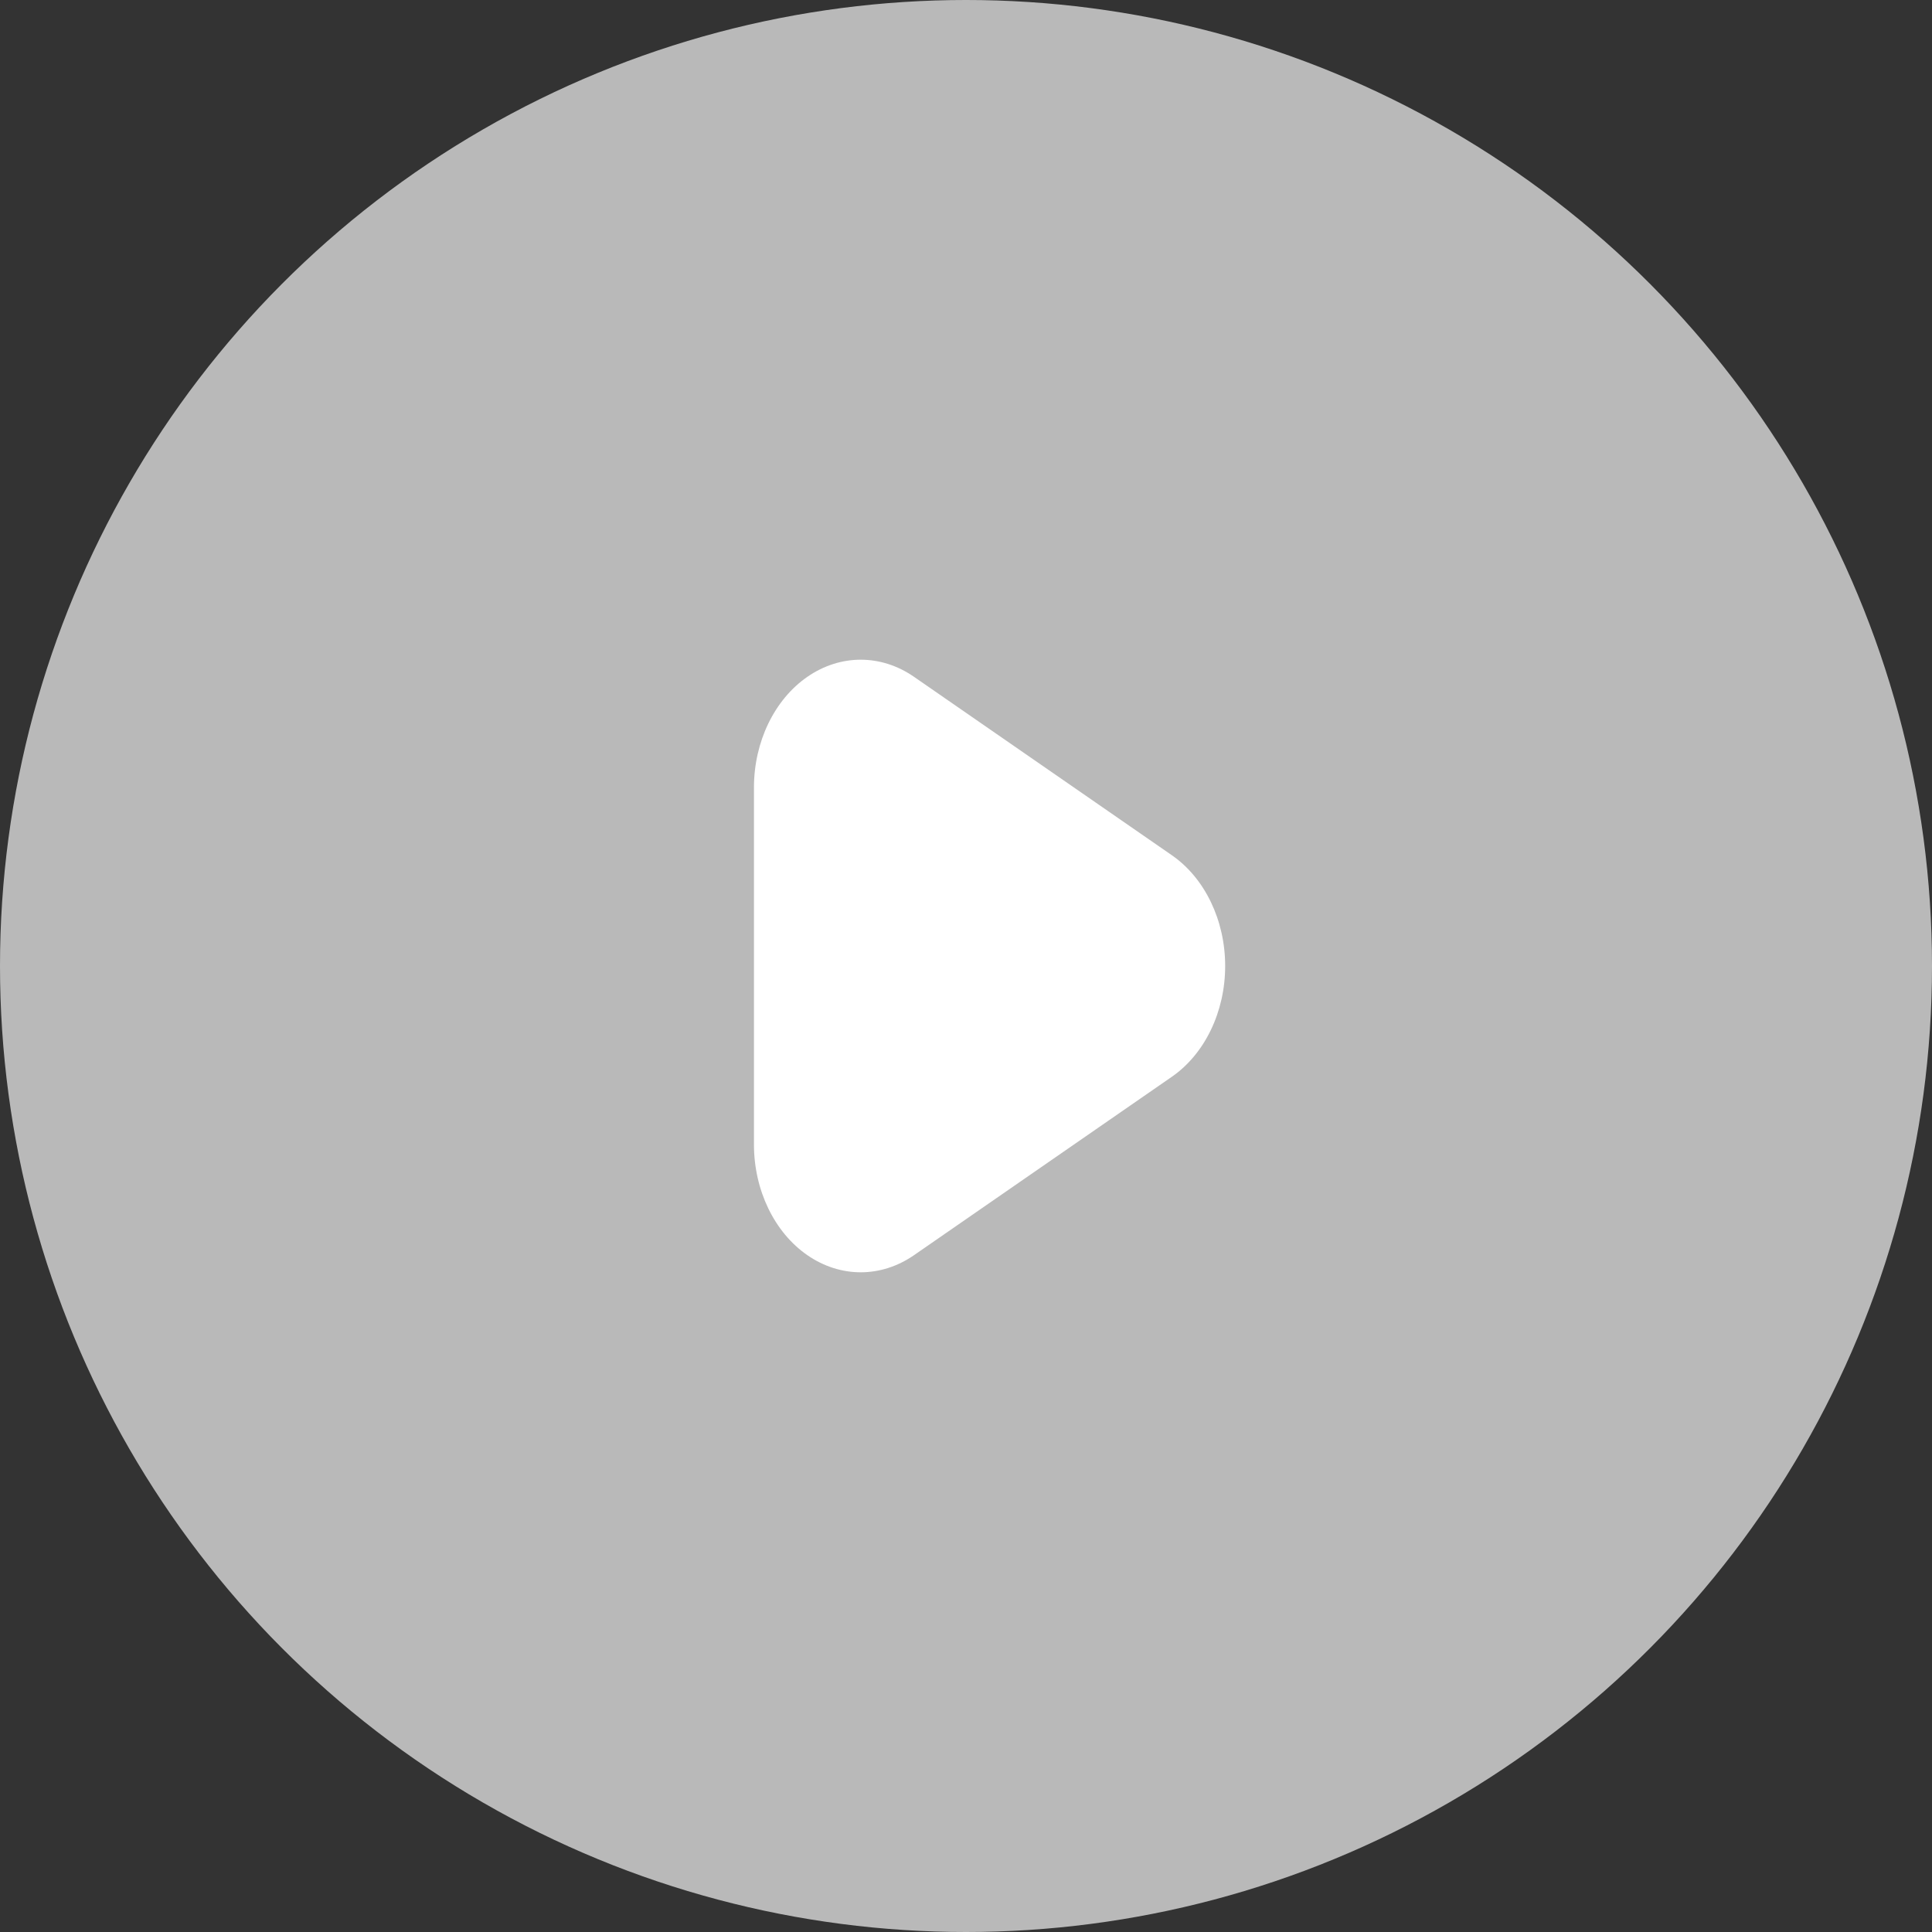 <svg width="41" height="41" viewBox="0 0 41 41" fill="none" xmlns="http://www.w3.org/2000/svg">
<rect x="0" y="0" width="41" height="41" fill="#333333" stroke="none"/>
<circle cx="20.5" cy="20.5" r="20.5" fill="#F3F3F3" fill-opacity="0.7"/>
<path d="M24.865 18.147L19.398 14.364C18.698 13.879 17.836 13.879 17.135 14.362C16.435 14.845 16.002 15.739 16 16.708V24.292C16.002 25.261 16.435 26.155 17.135 26.638C17.836 27.121 18.698 27.121 19.398 26.636L24.865 22.853C25.567 22.369 26 21.471 26 20.5C26 19.529 25.567 18.631 24.865 18.147Z" fill="white"/>
</svg>
